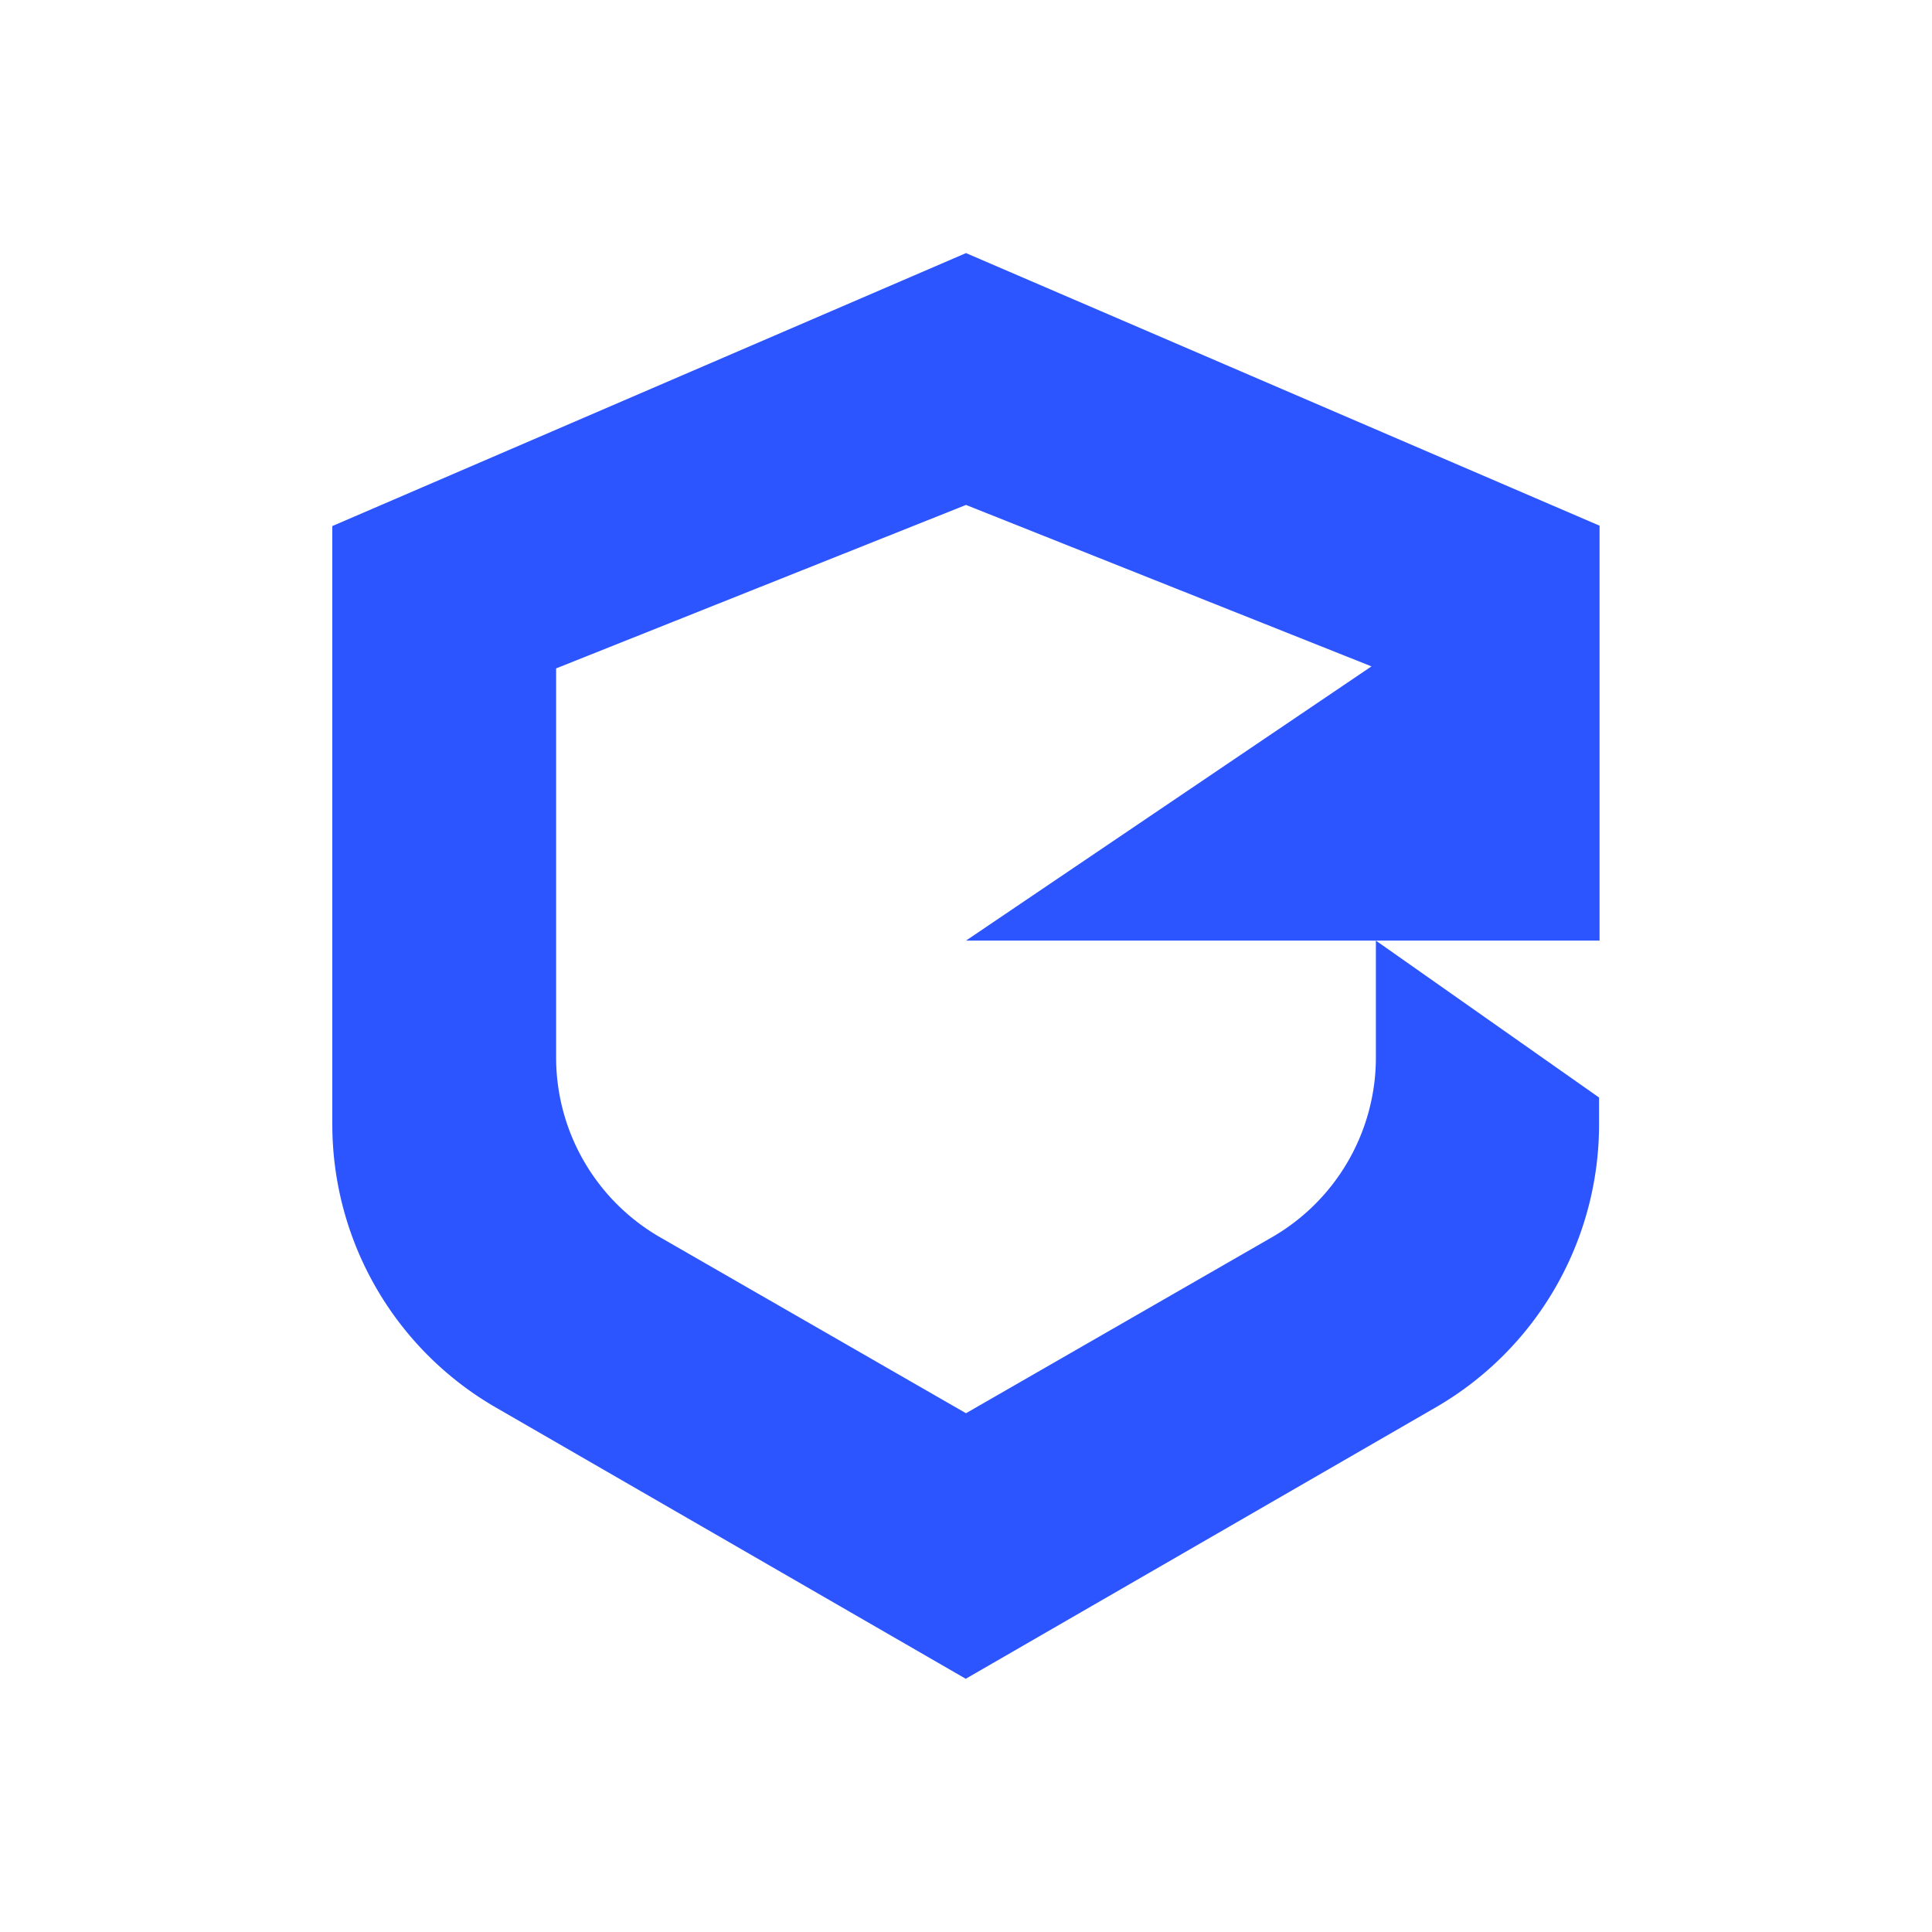 <svg id="图层_1" data-name="图层 1" xmlns="http://www.w3.org/2000/svg" viewBox="0 0 153.66 153.66"><defs><style>.cls-1{fill:#fff;}.cls-2{fill:#2c55ff;}</style></defs><title>Inclavare </title><rect class="cls-1" x="-0.81" y="-1.25" width="155.27" height="155.27"/><path class="cls-2" d="M109.43,74.81h17.79v-33L76.83,20.13,26.43,41.84V89.39a26,26,0,0,0,13,22.55l37.38,21.58,37.37-21.58a26,26,0,0,0,13-22.55v-2.1L109.43,74.81V84.1a16.51,16.51,0,0,1-8.26,14.3l-24.34,14-24.34-14a16.51,16.51,0,0,1-8.26-14.3V53.16l32.6-13L109.08,53,76.83,74.81Z"/></svg>
